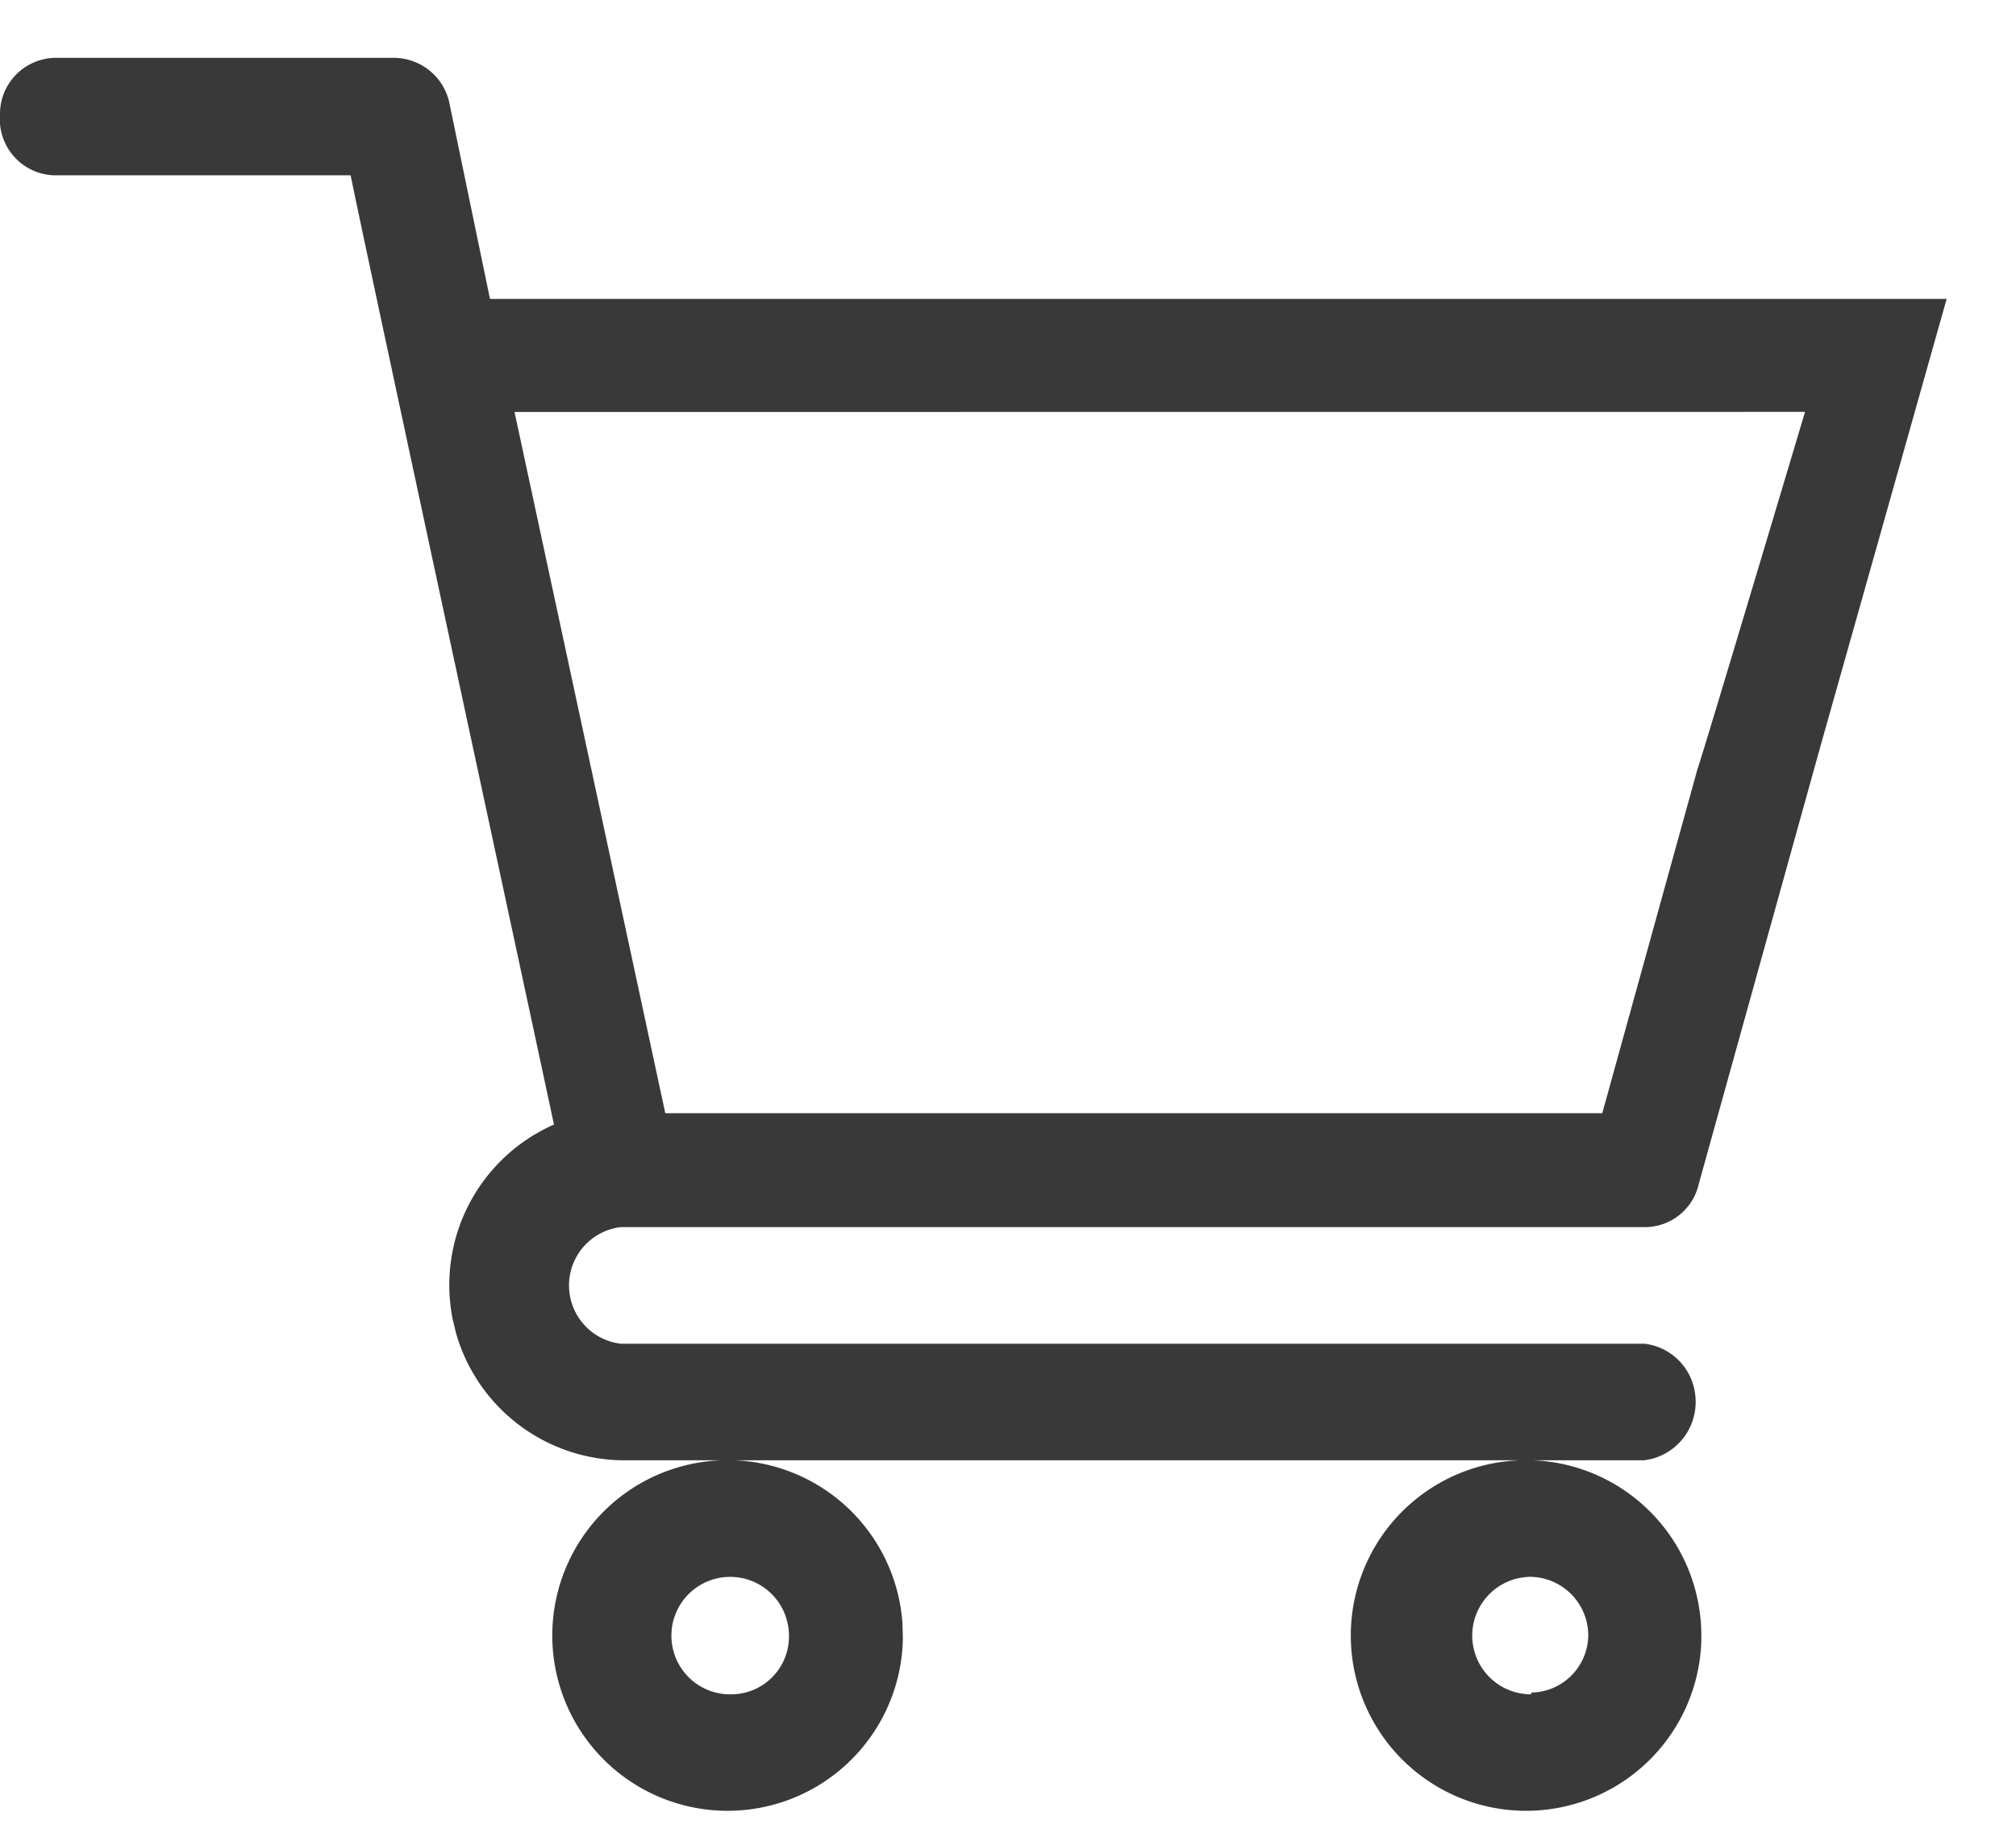 <svg xmlns="http://www.w3.org/2000/svg" width="23" height="21" viewBox="0 0 23 21">
    <path fill="#393939" fill-rule="nonzero" d="M4.5.66a.65.65 0 0 1 .63.53l.46 2.22h16.619l-.364 1.29-.078.277-.997 3.533-1.39 5a.63.63 0 0 1-.62.49H7.08a.67.67 0 0 0 0 1.33h11.68a.66.66 0 0 1 .58.58.67.67 0 0 1-.58.75h-1.276a2 2 0 0 1 1.926 2v.06a2 2 0 1 1-1.94-2.06H8.375a2 2 0 0 1 1.92 1.847l.005.153v.06a2 2 0 1 1-1.94-2.06H7.09a2 2 0 0 1-1.886-1.446l-.039-.16A2 2 0 0 1 6.32 12.83c-.115-.546-2.076-9.643-2.3-10.734L4 2H.61A.64.64 0 0 1 0 1.31.64.64 0 0 1 .63.66zm3.8 17.331a.67.67 0 0 0 .06 1.339.66.66 0 0 0 .64-.7.67.67 0 0 0-.7-.639zm9.13 0a.67.67 0 0 0 .04 1.339v-.02a.66.66 0 0 0 .65-.67.67.67 0 0 0-.69-.65zm3.162-13.292L5.87 4.7l1.72 8h10.69l1.09-3.94c.007 0 .414-1.353 1.223-4.06l-.001-.001z"/>
</svg>

